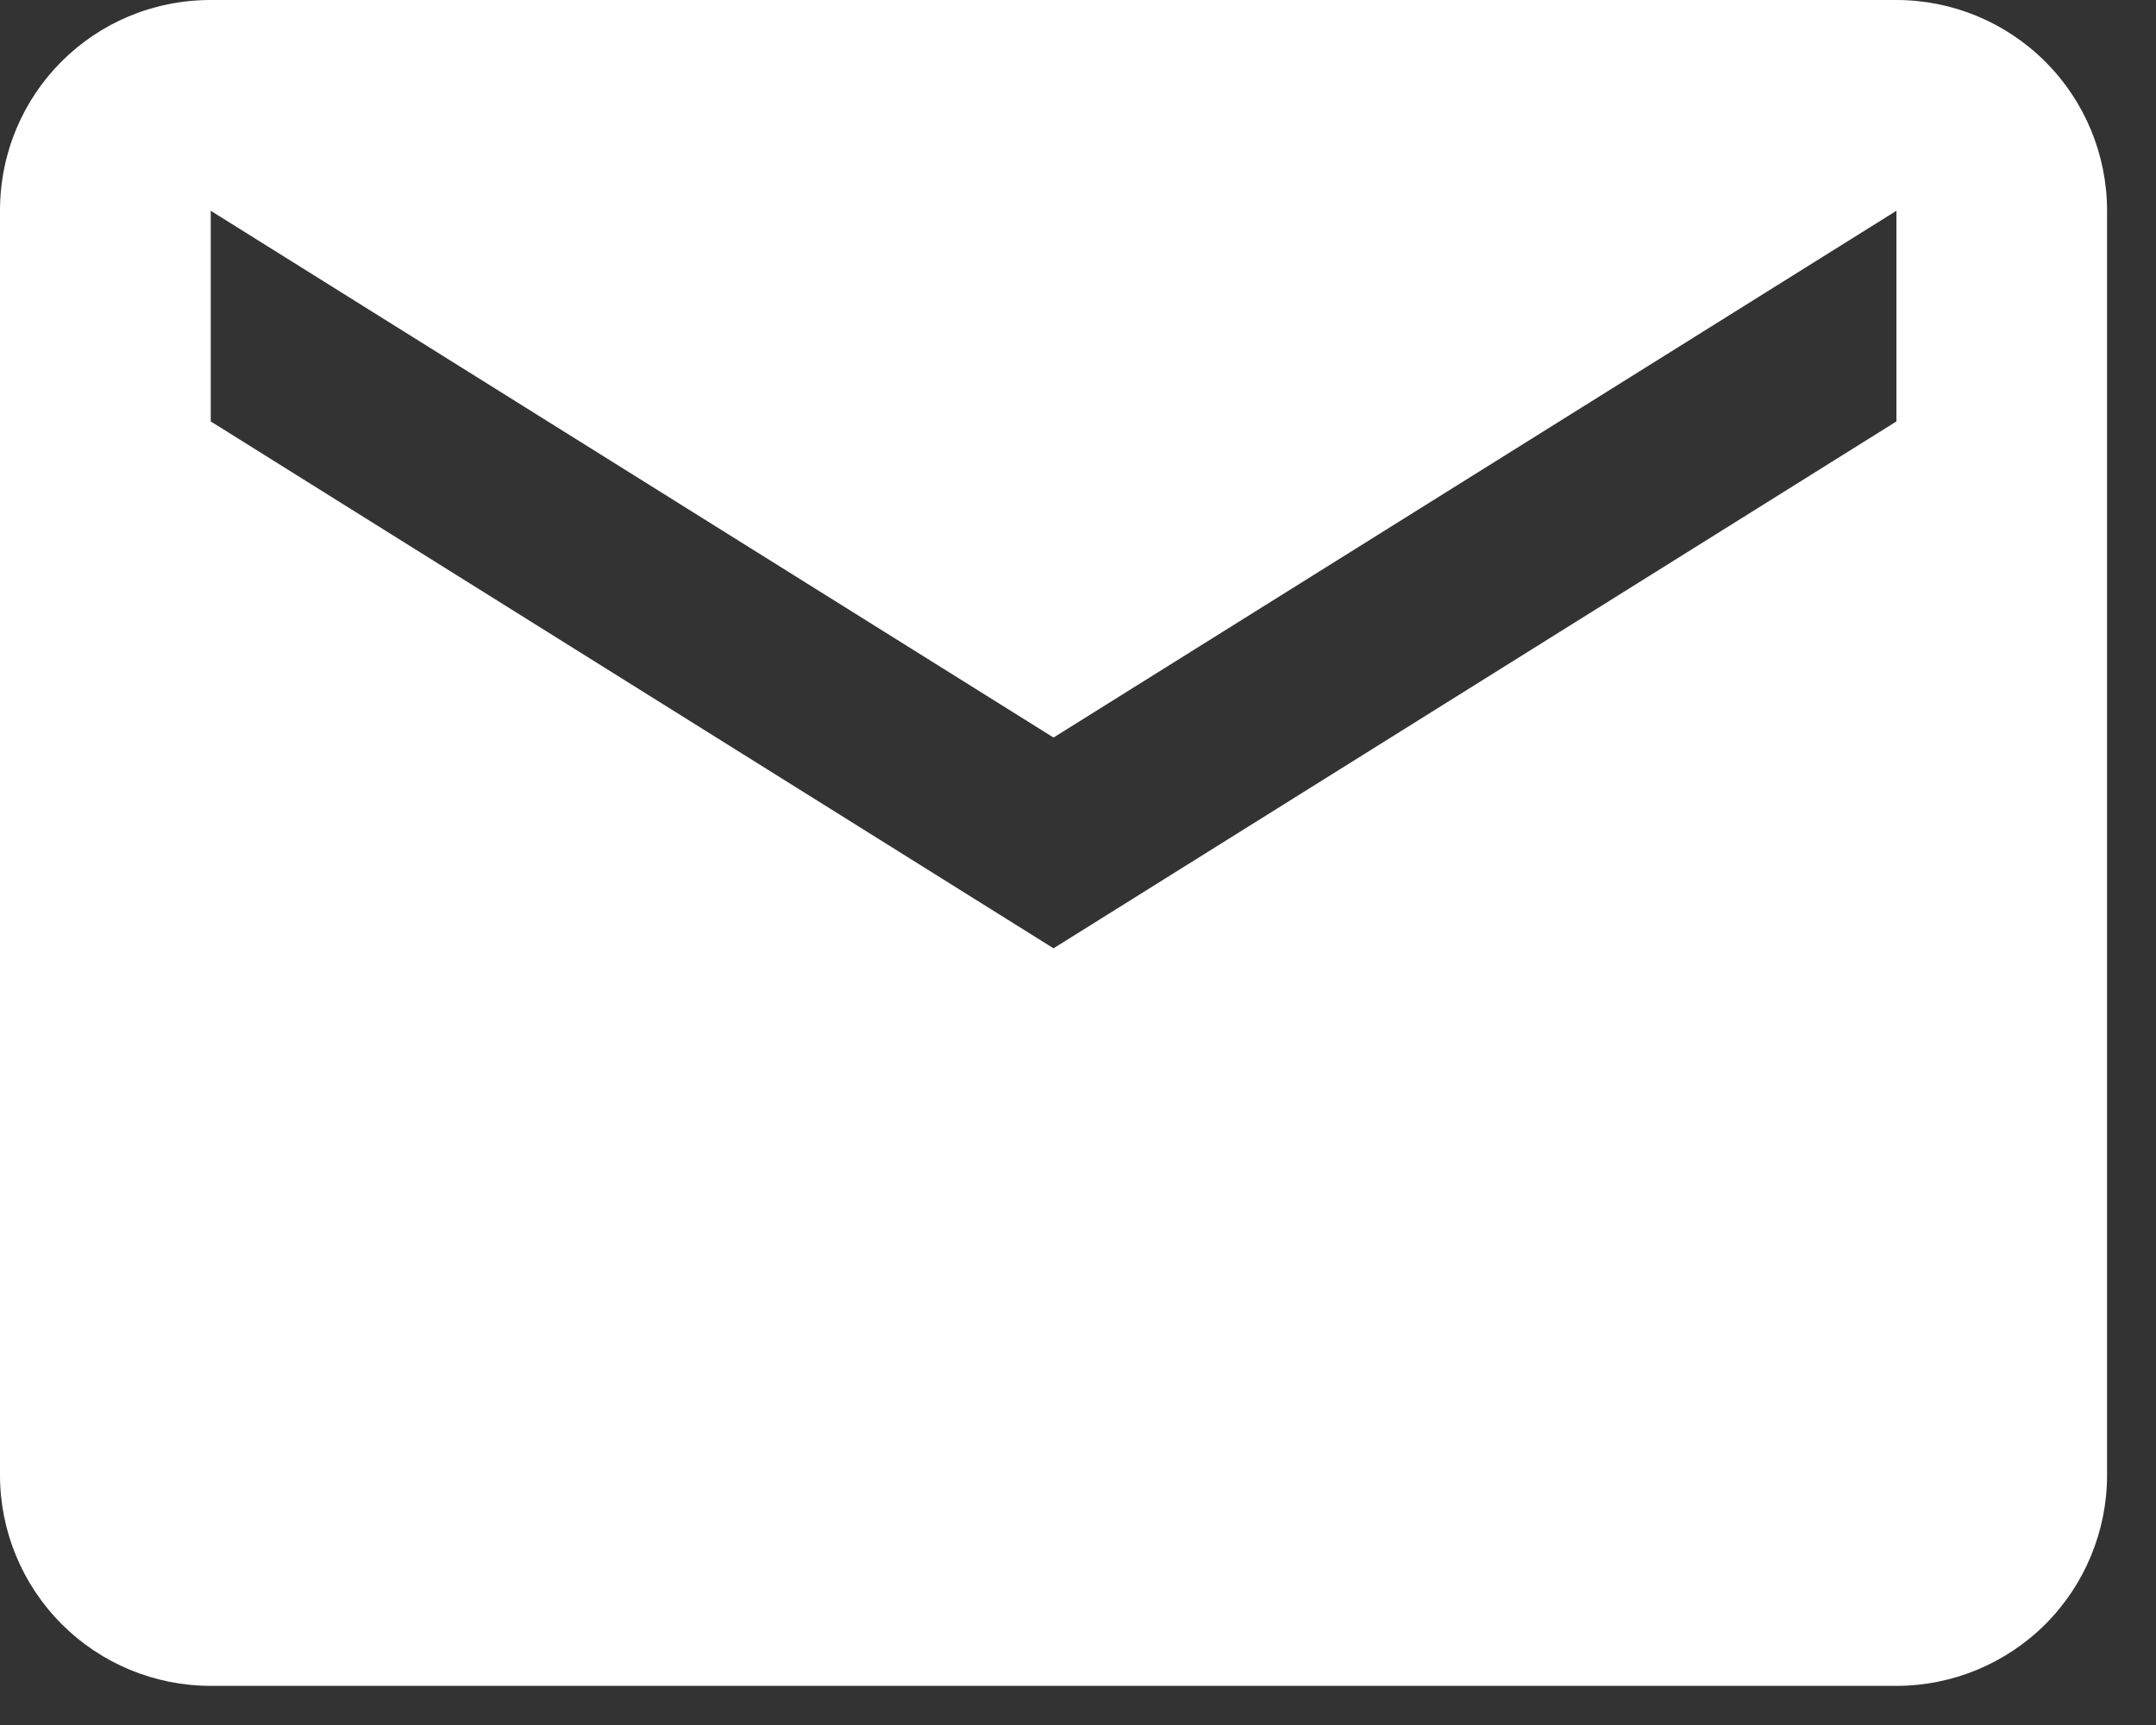 <svg width="20" height="16" viewBox="0 0 20 16" fill="none" xmlns="http://www.w3.org/2000/svg">
<rect x="0" y="0" width="20" height="16" fill="#333333" stroke="none"/>
<path d="M17.592 3.909L9.773 8.796L1.955 3.909V1.955L9.773 6.841L17.592 1.955M17.592 0H1.955C0.87 0 0 0.87 0 1.955V13.682C0 14.201 0.206 14.698 0.573 15.065C0.939 15.431 1.436 15.637 1.955 15.637H17.592C18.11 15.637 18.607 15.431 18.974 15.065C19.34 14.698 19.546 14.201 19.546 13.682V1.955C19.546 1.436 19.34 0.939 18.974 0.573C18.607 0.206 18.11 0 17.592 0Z" fill="white"/>
</svg>
